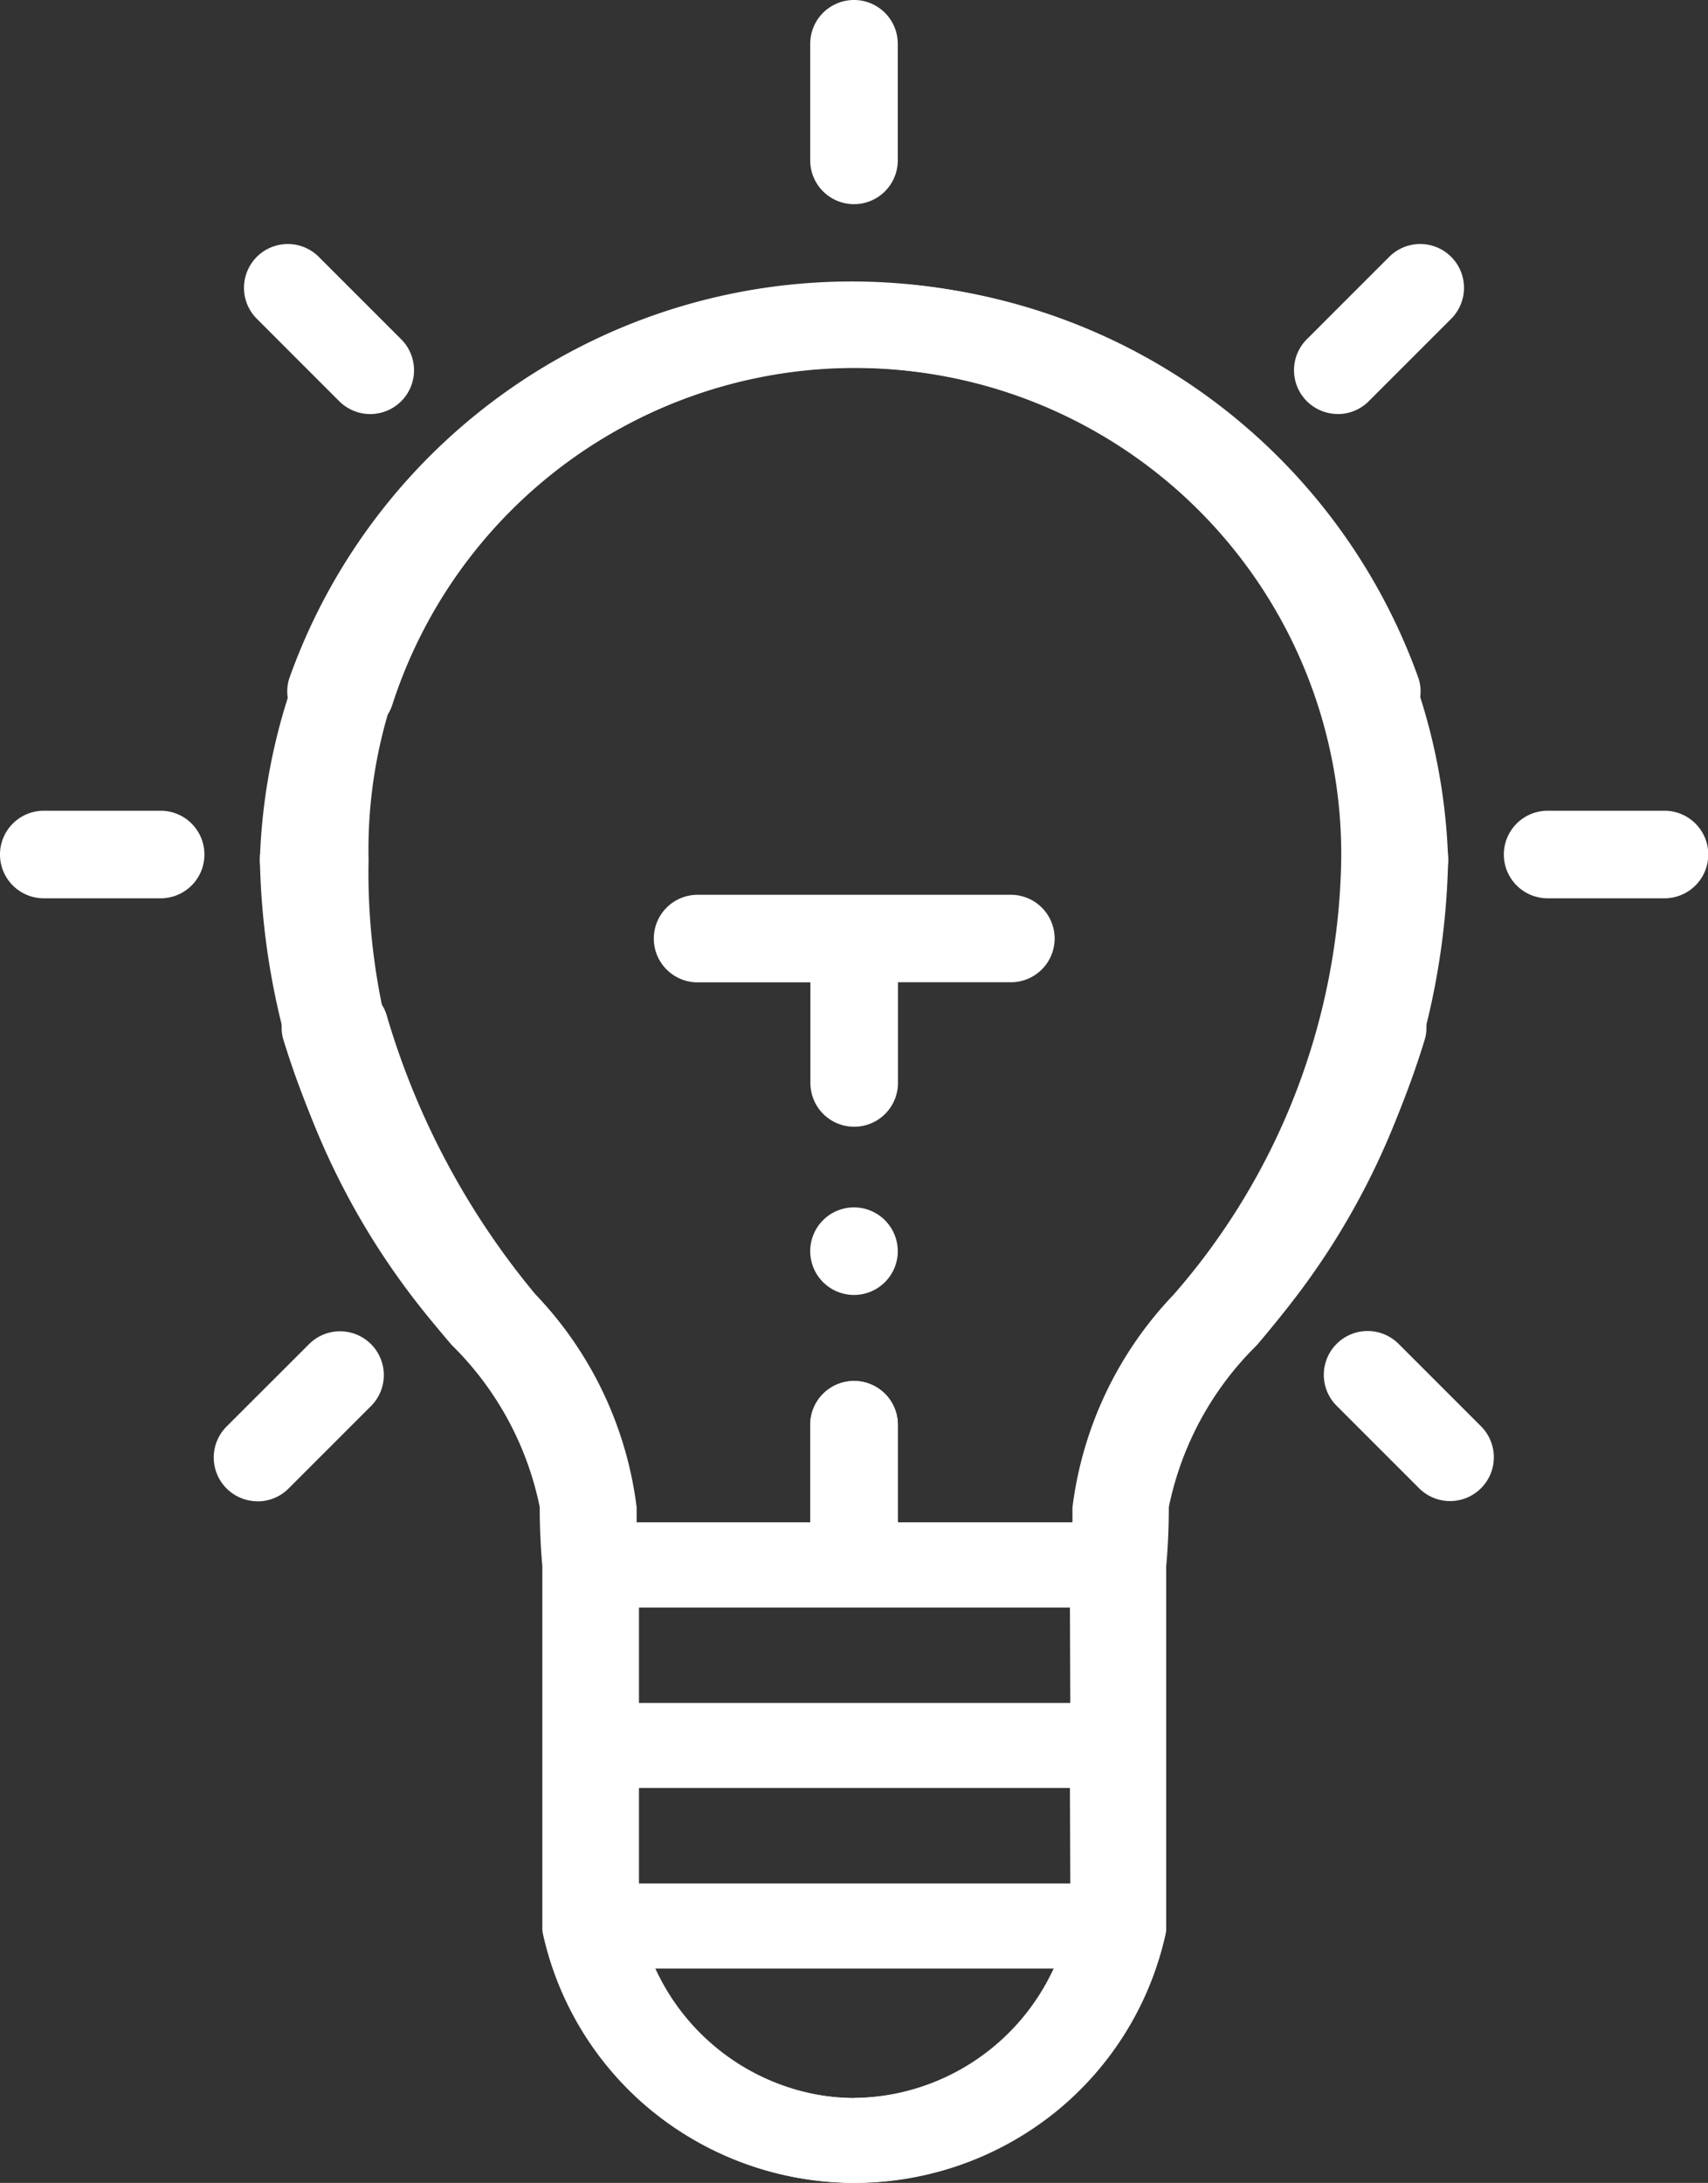 <svg id="lamp" xmlns="http://www.w3.org/2000/svg" width="19" height="24.281" viewBox="0 0 19 24.281">
  <rect x="0" y="0" width="19" height="24.281" fill="#333333" stroke="none"/>
  <path id="Path_147" data-name="Path 147" d="M69.9,69.581a.467.467,0,0,0,.591-.3A5.409,5.409,0,0,1,81.047,71a7.537,7.537,0,0,1-1.864,4.841,4.167,4.167,0,0,0-1.126,2.369q0,.084,0,.167H76.1V77.289a.468.468,0,1,0-.936,0v1.085H73.209q0-.083,0-.167a4.168,4.168,0,0,0-1.126-2.369,8.664,8.664,0,0,1-1.649-3.085.468.468,0,0,0-.571-.338.473.473,0,0,0-.334.576,9.579,9.579,0,0,0,1.805,3.413,3.557,3.557,0,0,1,.939,1.8c0,.226.01.447.028.657v4c0,.013,0,.025,0,.037s0,.006,0,.009a.482.482,0,0,0,.008.051h0a3.547,3.547,0,0,0,1.172,1.97,3.317,3.317,0,0,0,4.3,0,3.546,3.546,0,0,0,1.171-1.97h0a.518.518,0,0,0,.008-.051s0-.006,0-.009,0-.025,0-.038v-4c.018-.211.028-.431.028-.657a3.557,3.557,0,0,1,.939-1.8A8.456,8.456,0,0,0,81.982,71,6.344,6.344,0,0,0,69.6,68.984.473.473,0,0,0,69.9,69.581Zm5.733,15.2a2.476,2.476,0,0,1-2.216-1.444h4.431A2.476,2.476,0,0,1,75.632,84.777Zm2.4-2.388H73.235V81.326h4.794Zm0-2.007H73.235V79.319h4.794Zm0,0" transform="translate(-66.127 -61.441)" fill="#fff" fill-rule="evenodd"/>
  <path id="Path_148" data-name="Path 148" d="M190.811,2.271a.487.487,0,0,0,.487-.487V.487a.487.487,0,0,0-.974,0v1.3A.487.487,0,0,0,190.811,2.271Zm0,0" transform="translate(-181.311)" fill="#fff" fill-rule="evenodd"/>
  <path id="Path_149" data-name="Path 149" d="M.487,191.3h1.3a.487.487,0,0,0,0-.974H.487a.487.487,0,0,0,0,.974Zm0,0" transform="translate(0 -181.308)" fill="#fff" fill-rule="evenodd"/>
  <path id="Path_150" data-name="Path 150" d="M159,211.014a.487.487,0,0,0-.487-.487h-3.485a.487.487,0,0,0,0,.974h1.255v1.119a.487.487,0,0,0,.974,0V211.5h1.255A.487.487,0,0,0,159,211.014Zm0,0" transform="translate(-147.268 -200.574)" fill="#fff" fill-rule="evenodd"/>
  <path id="Path_151" data-name="Path 151" d="M56.805,57.495a.487.487,0,1,0,.689-.689l-.917-.917a.487.487,0,1,0-.689.689Zm0,0" transform="translate(-53.031 -53.032)" fill="#fff" fill-rule="evenodd"/>
  <path id="Path_152" data-name="Path 152" d="M49.334,314.852a.485.485,0,0,0,.344-.143l.917-.917a.487.487,0,1,0-.689-.689l-.918.917a.487.487,0,0,0,.344.831Zm0,0" transform="translate(-46.468 -298.152)" fill="#fff" fill-rule="evenodd"/>
  <path id="Path_153" data-name="Path 153" d="M306.549,57.635a.485.485,0,0,0,.344-.143l.917-.917a.487.487,0,0,0-.689-.689l-.917.917a.487.487,0,0,0,.344.831Zm0,0" transform="translate(-291.667 -53.029)" fill="#fff" fill-rule="evenodd"/>
  <path id="Path_154" data-name="Path 154" d="M313.1,313.1a.487.487,0,0,0,0,.689l.917.917a.487.487,0,0,0,.689-.689l-.917-.917A.487.487,0,0,0,313.1,313.1Zm0,0" transform="translate(-298.231 -298.152)" fill="#fff" fill-rule="evenodd"/>
  <path id="Path_155" data-name="Path 155" d="M354.491,191.3h1.3a.487.487,0,0,0,0-.974h-1.3a.487.487,0,1,0,0,.974Zm0,0" transform="translate(-337.275 -181.308)" fill="#fff" fill-rule="evenodd"/>
  <path id="Path_156" data-name="Path 156" d="M190.811,283.5a.487.487,0,1,0,.487.487A.488.488,0,0,0,190.811,283.5Zm0,0" transform="translate(-181.311 -270.07)" fill="#fff" fill-rule="evenodd"/>
  <g id="Group_216" data-name="Group 216" transform="translate(2.891 3.145)">
    <path id="Path_157" data-name="Path 157" d="M65.56,190.811a.487.487,0,1,0-.487.487A.488.488,0,0,0,65.56,190.811Zm0,0" transform="translate(-64.586 -184.393)" fill="#fff" fill-rule="evenodd"/>
    <path id="Path_158" data-name="Path 158" d="M69.914,69.581a.49.49,0,0,0,.615-.3A5.661,5.661,0,0,1,81.516,71a7.38,7.38,0,0,1-1.94,4.841A4.1,4.1,0,0,0,78.4,78.208q0,.084,0,.167H76.368V77.289a.487.487,0,0,0-.974,0v1.085H73.359q0-.083,0-.167a4.1,4.1,0,0,0-1.172-2.369,8.565,8.565,0,0,1-1.716-3.085.489.489,0,0,0-.594-.338.471.471,0,0,0-.348.576,9.467,9.467,0,0,0,1.879,3.413,3.507,3.507,0,0,1,.977,1.8c0,.226.01.447.029.657v4c0,.013,0,.025,0,.037s0,.006,0,.009a.462.462,0,0,0,.008.051h0a3.523,3.523,0,0,0,1.219,1.97,3.559,3.559,0,0,0,4.477,0,3.523,3.523,0,0,0,1.219-1.97h0a.5.5,0,0,0,.008-.051s0-.006,0-.009,0-.025,0-.038v-4c.019-.211.029-.431.029-.657a3.507,3.507,0,0,1,.977-1.8A8.278,8.278,0,0,0,82.49,71,6.639,6.639,0,0,0,69.6,68.984.469.469,0,0,0,69.914,69.581Zm5.967,15.2a2.584,2.584,0,0,1-2.306-1.444h4.612A2.584,2.584,0,0,1,75.881,84.777Zm2.495-2.388H73.386V81.326h4.989Zm0-2.007H73.386V79.319h4.989Zm0,0" transform="translate(-69.272 -64.586)" fill="#fff" fill-rule="evenodd"/>
  </g>
  <g id="Group_217" data-name="Group 217" transform="translate(2.891 3.145)">
    <path id="Path_157-2" data-name="Path 157" d="M64.586,190.811a.487.487,0,1,1,.487.487A.488.488,0,0,1,64.586,190.811Zm0,0" transform="translate(-52.341 -184.393)" fill="#fff" fill-rule="evenodd"/>
    <path id="Path_158-2" data-name="Path 158" d="M82.088,69.581a.49.49,0,0,1-.615-.3,5.614,5.614,0,0,0-5.352-3.75A5.359,5.359,0,0,0,70.721,71a7.333,7.333,0,0,0,1.7,4.841A4.1,4.1,0,0,1,73.6,78.208q0,.084,0,.167h2.035V77.289a.487.487,0,0,1,.974,0v1.085h2.035q0-.083,0-.167a4.1,4.1,0,0,1,1.172-2.369,8.565,8.565,0,0,0,1.716-3.085.489.489,0,0,1,.594-.338.471.471,0,0,1,.348.576A9.467,9.467,0,0,1,80.6,76.406a3.507,3.507,0,0,0-.977,1.8c0,.226-.01.447-.029.657v4c0,.013,0,.025,0,.037s0,.006,0,.009a.462.462,0,0,1-.008.051h0a3.523,3.523,0,0,1-1.219,1.97,3.559,3.559,0,0,1-4.477,0,3.523,3.523,0,0,1-1.219-1.97h0a.5.5,0,0,1-.008-.051s0-.006,0-.009,0-.025,0-.038v-4c-.019-.211-.029-.431-.029-.657a3.507,3.507,0,0,0-.977-1.8A8.278,8.278,0,0,1,69.512,71,6.64,6.64,0,0,1,82.4,68.984.469.469,0,0,1,82.088,69.581Zm-5.967,15.2a2.584,2.584,0,0,0,2.306-1.444H73.815A2.584,2.584,0,0,0,76.121,84.777Zm-2.495-2.388h4.989V81.326H73.626Zm0-2.007h4.989V79.319H73.626Zm0,0" transform="translate(-69.512 -64.586)" fill="#fff" fill-rule="evenodd"/>
  </g>
</svg>
